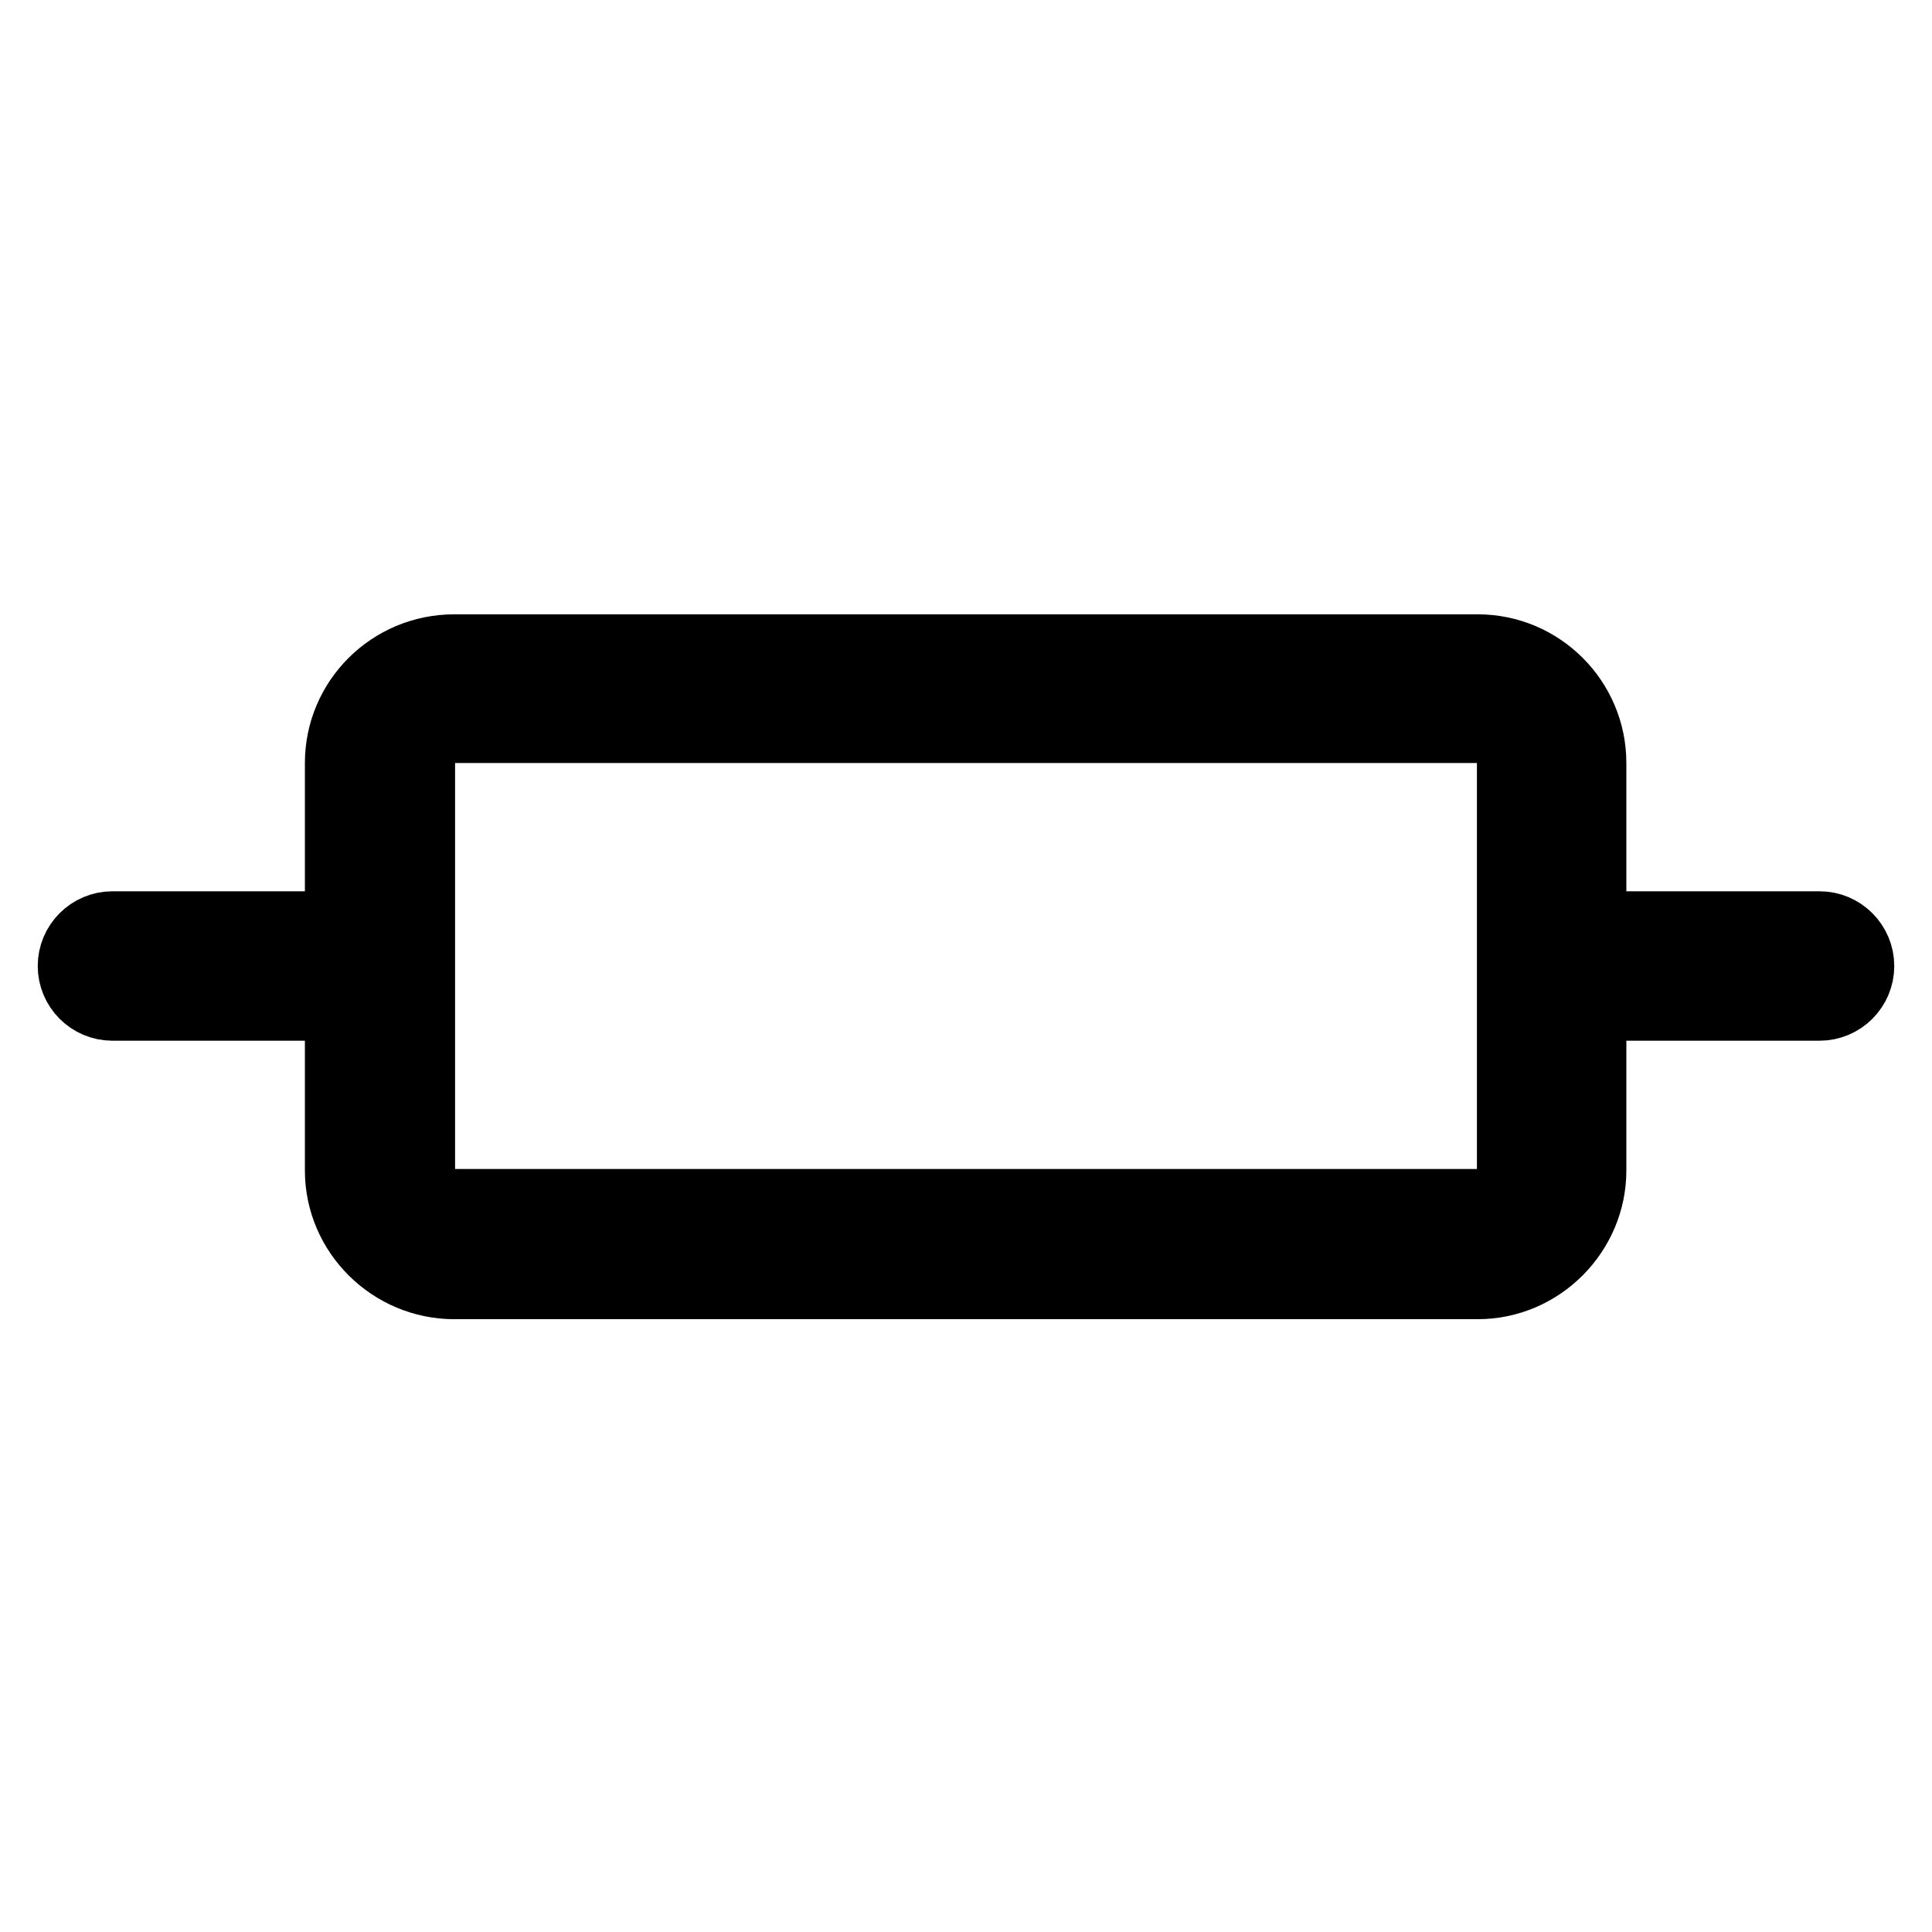 <?xml version="1.0" encoding="utf-8"?>
<!-- Svg Vector Icons : http://www.onlinewebfonts.com/icon -->
<!DOCTYPE svg PUBLIC "-//W3C//DTD SVG 1.1//EN" "http://www.w3.org/Graphics/SVG/1.1/DTD/svg11.dtd">
<svg version="1.1" xmlns="http://www.w3.org/2000/svg" xmlns:xlink="http://www.w3.org/1999/xlink" x="0px" y="0px" viewBox="0 0 256 256" enable-background="new 0 0 256 256" xml:space="preserve">
<g> <path stroke-width="10" fill-opacity="0" stroke="#000000"  d="M195.8,169.8H60.2c-8.1,0-14.8-6.6-14.8-14.7v-54c0-8.1,6.6-14.7,14.8-14.7h135.6c8.1,0,14.7,6.6,14.7,14.7 v54C210.5,163.1,203.9,169.8,195.8,169.8z M60.2,96.1c-2.7,0-4.9,2.2-4.9,4.9v54c0,2.7,2.2,4.9,4.9,4.9h135.6 c2.7,0,4.9-2.2,4.9-4.9v-54c0-2.7-2.2-4.9-4.9-4.9H60.2z M50.4,132.9H14.9c-2.7,0-4.9-2.2-4.9-4.9c0-2.7,2.2-4.9,4.9-4.9 c0,0,0,0,0,0h35.5c2.7,0,4.9,2.2,4.9,4.9C55.3,130.7,53.1,132.9,50.4,132.9z M241.1,132.9h-35.5c-2.7,0-4.9-2.2-4.9-4.9 c0-2.7,2.2-4.9,4.9-4.9c0,0,0,0,0,0h35.5c2.7,0,4.9,2.2,4.9,4.9C246,130.7,243.8,132.9,241.1,132.9 C241.1,132.9,241.1,132.9,241.1,132.9z"/></g>
</svg>